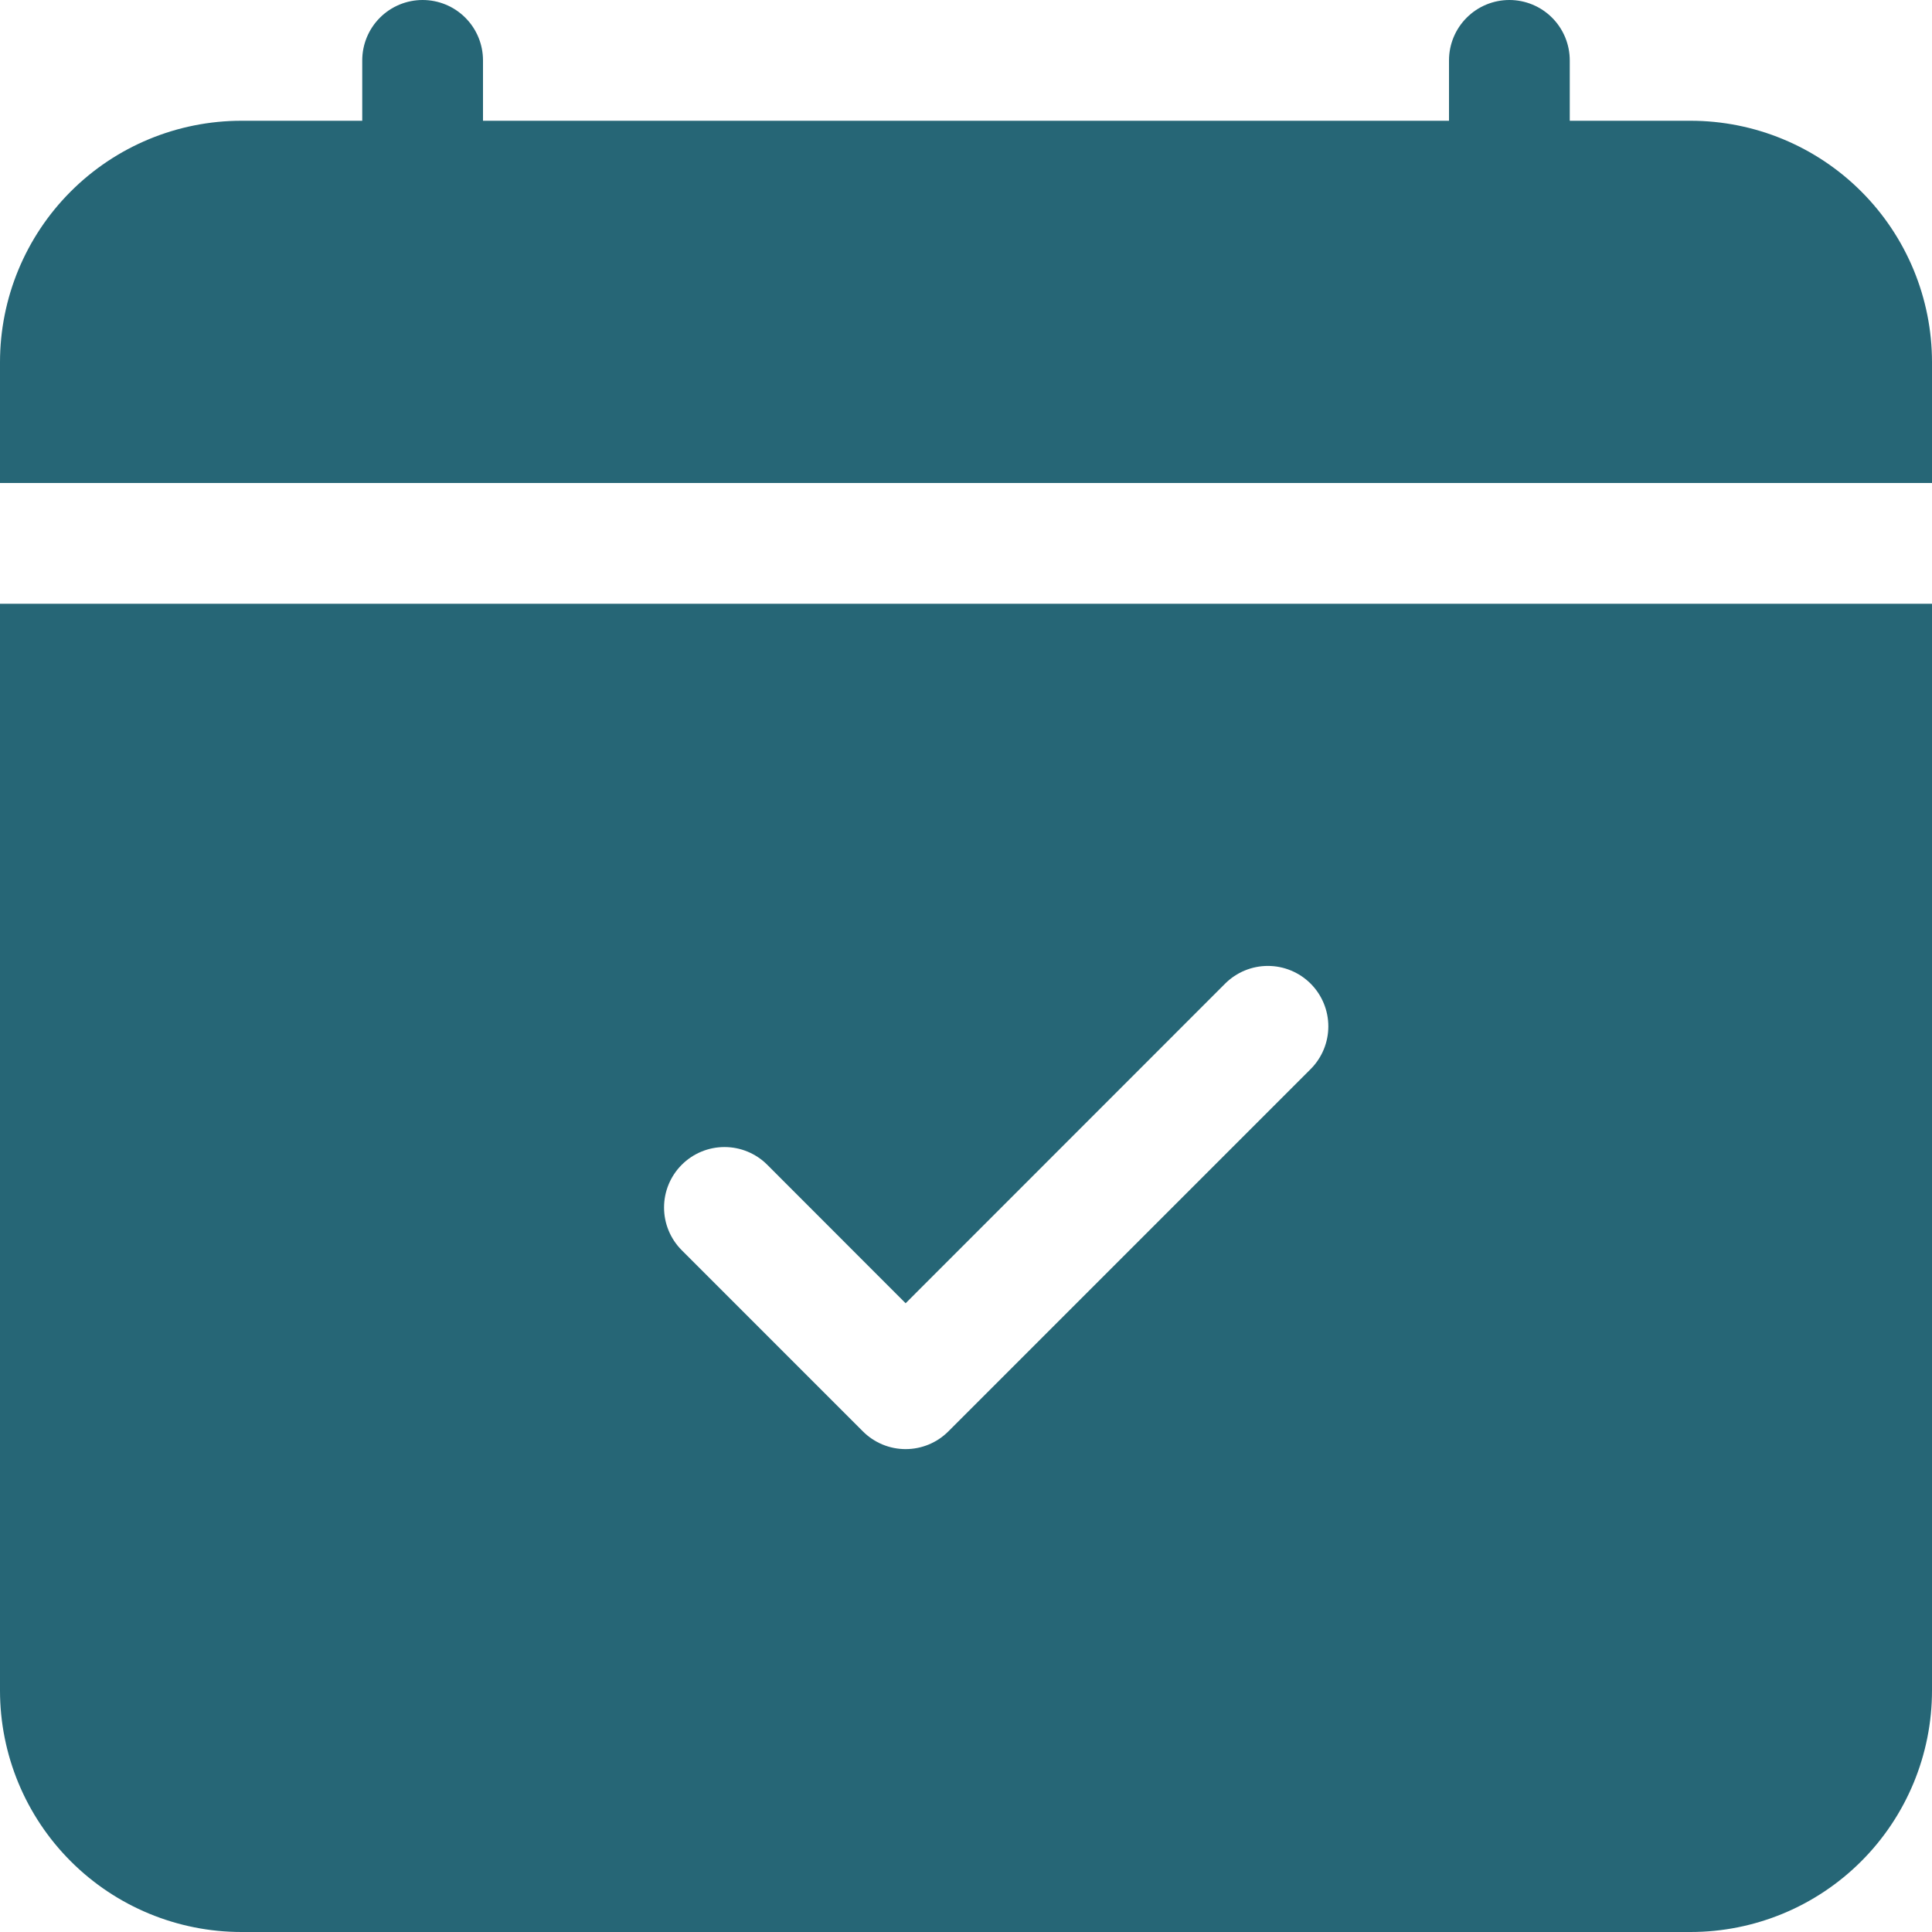 <?xml version="1.0" encoding="UTF-8"?> <svg xmlns="http://www.w3.org/2000/svg" width="155" height="155" viewBox="0 0 155 155" fill="none"> <path d="M38.75 4.844C38.75 3.559 38.24 2.327 37.331 1.419C36.423 0.51 35.191 0 33.906 0C32.622 0 31.39 0.51 30.481 1.419C29.573 2.327 29.062 3.559 29.062 4.844V9.688H19.375C14.236 9.688 9.308 11.729 5.675 15.362C2.041 18.996 0 23.924 0 29.062L0 38.75H155V29.062C155 23.924 152.959 18.996 149.325 15.362C145.692 11.729 140.764 9.688 135.625 9.688H125.938V4.844C125.938 3.559 125.427 2.327 124.519 1.419C123.61 0.51 122.378 0 121.094 0C119.809 0 118.577 0.51 117.669 1.419C116.76 2.327 116.25 3.559 116.25 4.844V9.688H38.75V4.844ZM155 135.625V48.438H0V135.625C0 140.764 2.041 145.692 5.675 149.325C9.308 152.959 14.236 155 19.375 155H135.625C140.764 155 145.692 152.959 149.325 149.325C152.959 145.692 155 140.764 155 135.625ZM105.148 85.773L76.086 114.836C75.636 115.287 75.101 115.645 74.513 115.889C73.924 116.133 73.293 116.259 72.656 116.259C72.019 116.259 71.388 116.133 70.8 115.889C70.211 115.645 69.677 115.287 69.227 114.836L54.696 100.304C53.786 99.395 53.275 98.161 53.275 96.875C53.275 95.589 53.786 94.355 54.696 93.446C55.605 92.536 56.839 92.025 58.125 92.025C59.411 92.025 60.645 92.536 61.554 93.446L72.656 104.557L98.289 78.914C99.199 78.005 100.432 77.494 101.719 77.494C103.005 77.494 104.239 78.005 105.148 78.914C106.058 79.824 106.569 81.058 106.569 82.344C106.569 83.63 106.058 84.864 105.148 85.773Z" fill="#266676"></path> </svg> 